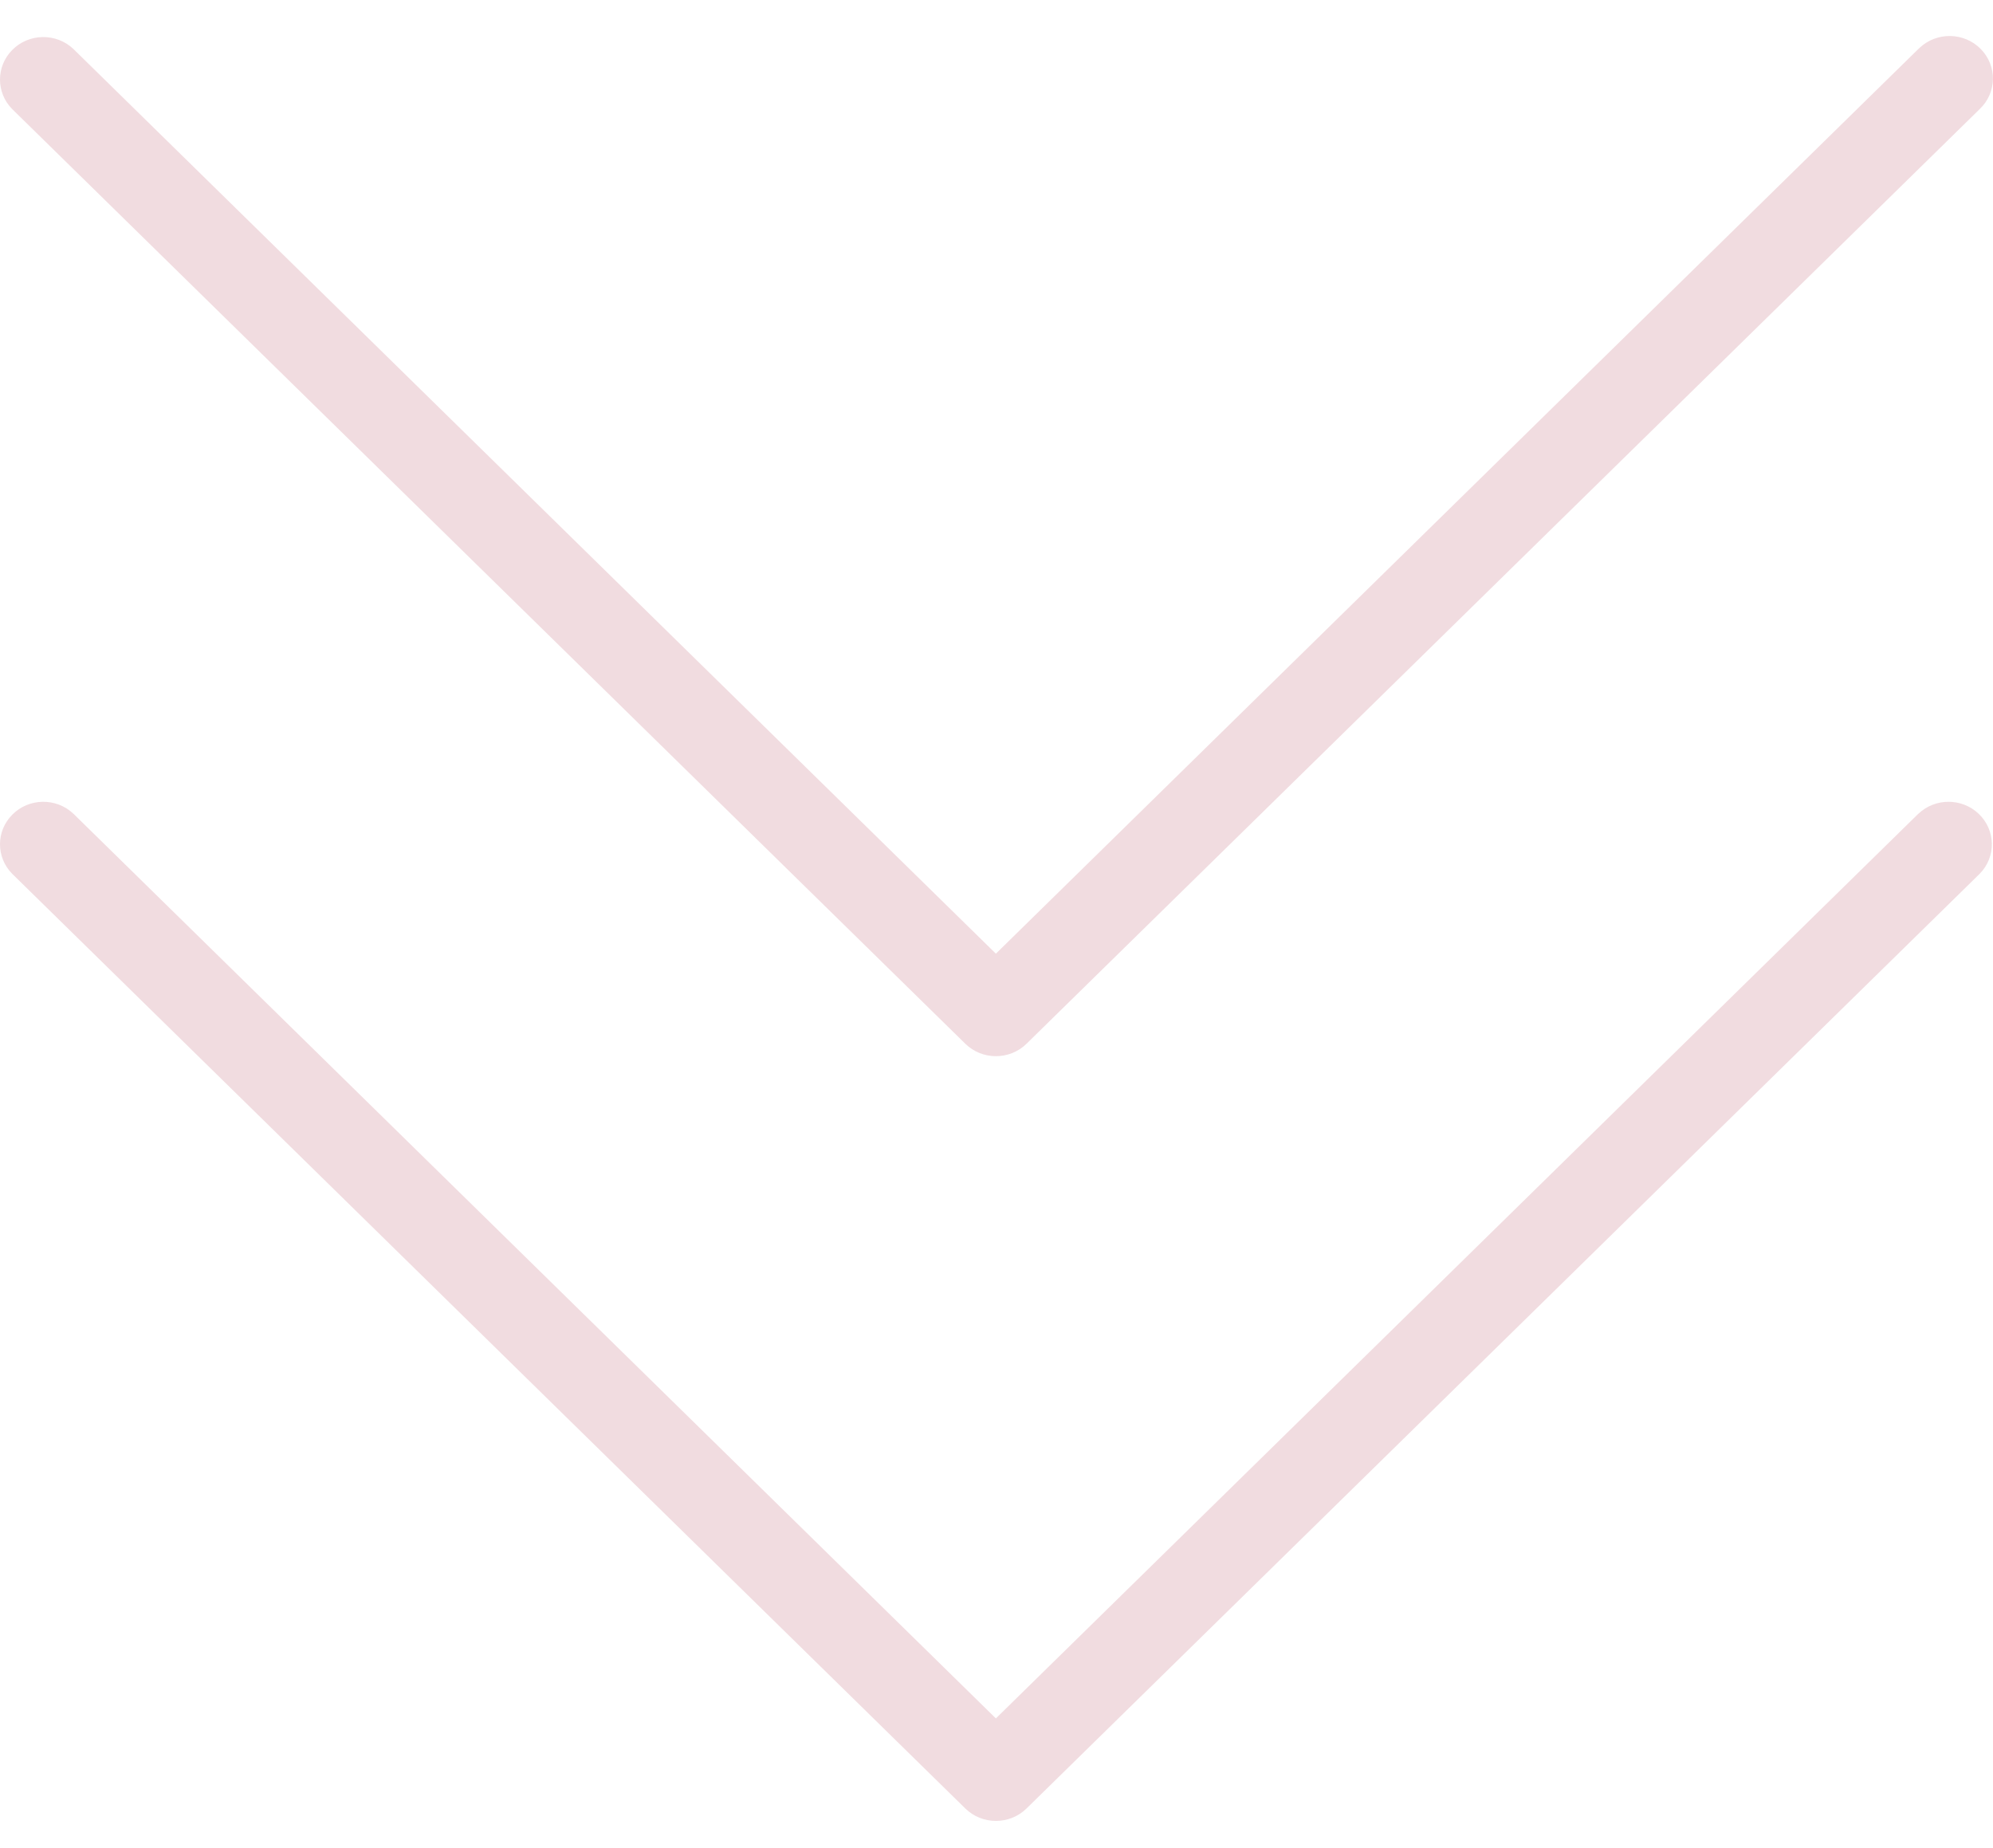 <?xml version="1.0" encoding="UTF-8"?> <svg xmlns="http://www.w3.org/2000/svg" width="55" height="51" viewBox="0 0 55 51" fill="none"> <path d="M52.94 22.455L27.483 47.42L2.026 22.455C1.551 22.005 0.794 22.018 0.336 22.484C-0.112 22.938 -0.112 23.658 0.336 24.112L26.639 49.905C27.106 50.363 27.863 50.363 28.329 49.905L54.633 24.112C55.092 23.647 55.078 22.904 54.603 22.455C54.14 22.016 53.405 22.016 52.942 22.455L52.94 22.455Z" fill="#F1DCE0"></path> <path d="M52.94 1.352L27.483 26.317L2.026 1.352C1.551 0.902 0.794 0.915 0.336 1.381C-0.112 1.835 -0.112 2.555 0.336 3.01L26.639 28.802C27.106 29.26 27.863 29.26 28.329 28.802L54.633 3.01C55.108 2.56 55.121 1.818 54.662 1.352C54.203 0.886 53.447 0.873 52.971 1.323C52.962 1.333 52.952 1.342 52.942 1.352H52.94Z" fill="#F1DCE0"></path> </svg> 